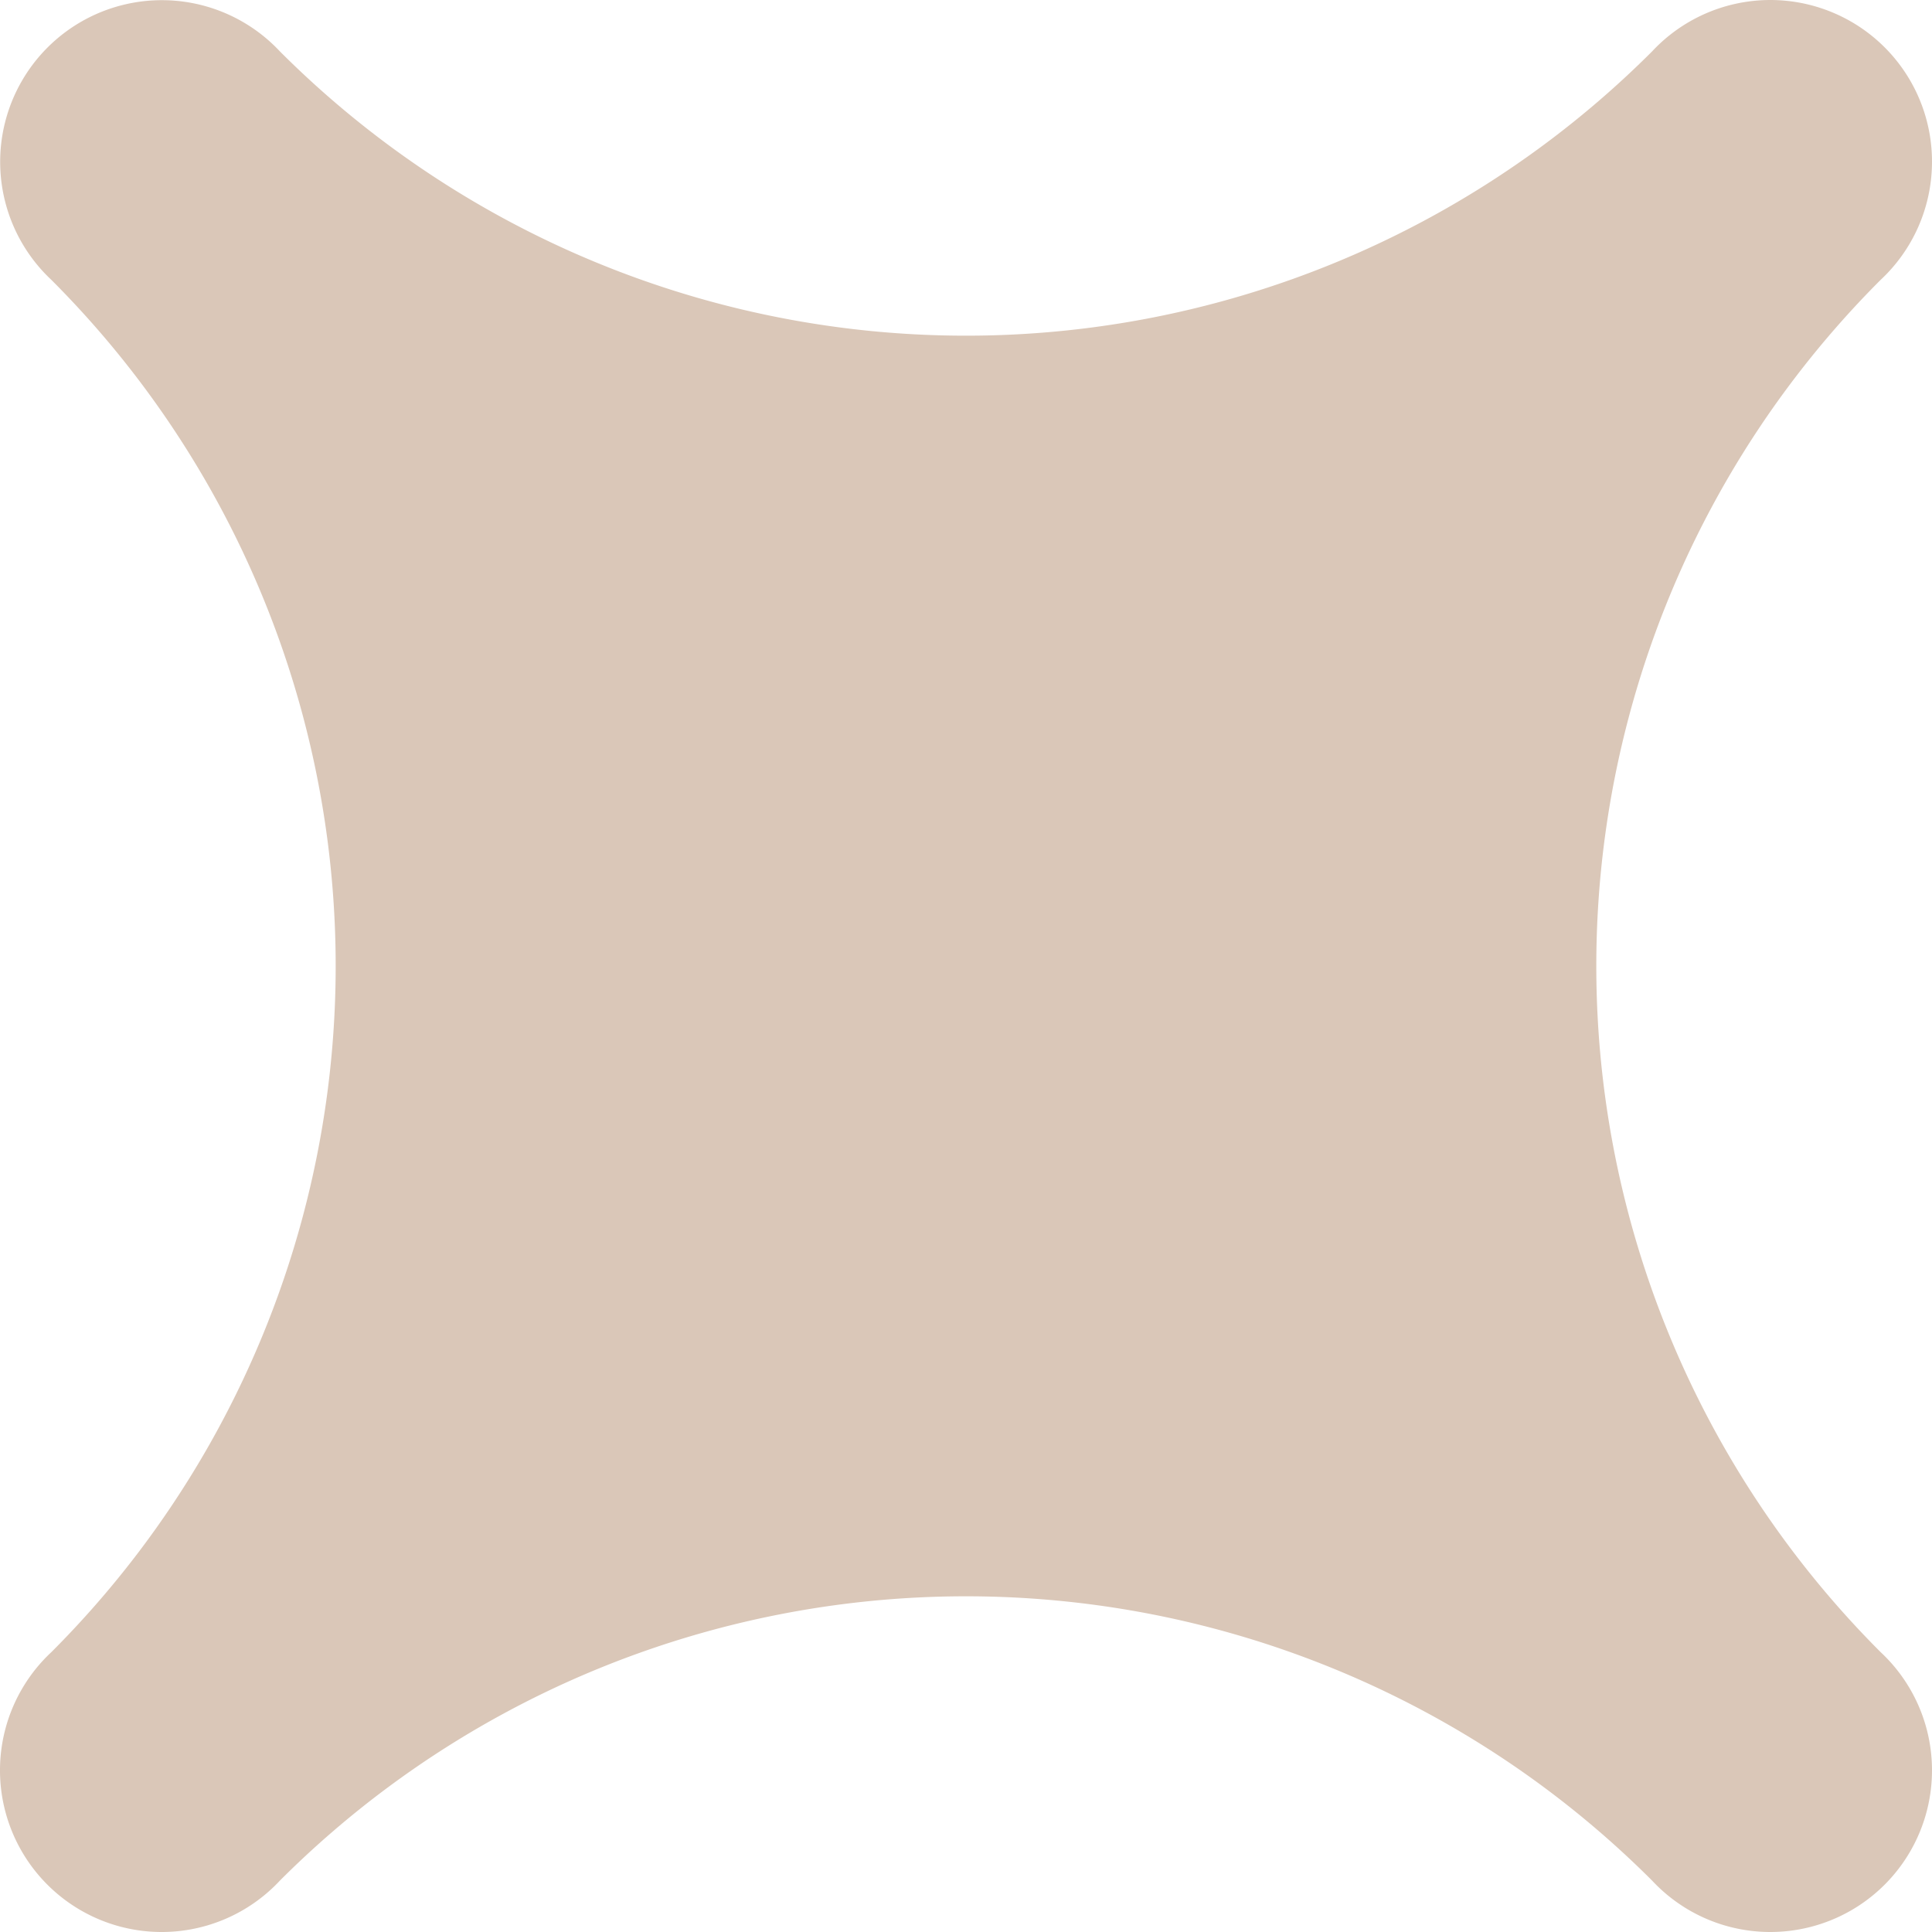 <svg xmlns="http://www.w3.org/2000/svg" width="203" height="203" fill="none" viewBox="0 0 203 203"><path fill="#dac7b8" d="M197.593 173.584a101.925 101.925 0 0 1 0-144.168 16.98 16.98 0 0 0 5.404-12.129 16.98 16.98 0 0 0-10.622-16.05 16.99 16.99 0 0 0-18.791 4.17A101.93 101.93 0 0 1 62.487 27.51 101.9 101.9 0 0 1 29.416 5.407a16.987 16.987 0 1 0-24.01 24.009 101.926 101.926 0 0 1 0 144.168 16.986 16.986 0 0 0-.43 24.44 16.986 16.986 0 0 0 24.44-.431 101.92 101.92 0 0 1 111.097-22.103 101.9 101.9 0 0 1 33.071 22.103 16.98 16.98 0 0 0 12.129 5.404 16.983 16.983 0 0 0 17.284-17.284 16.978 16.978 0 0 0-5.404-12.129"/></svg>